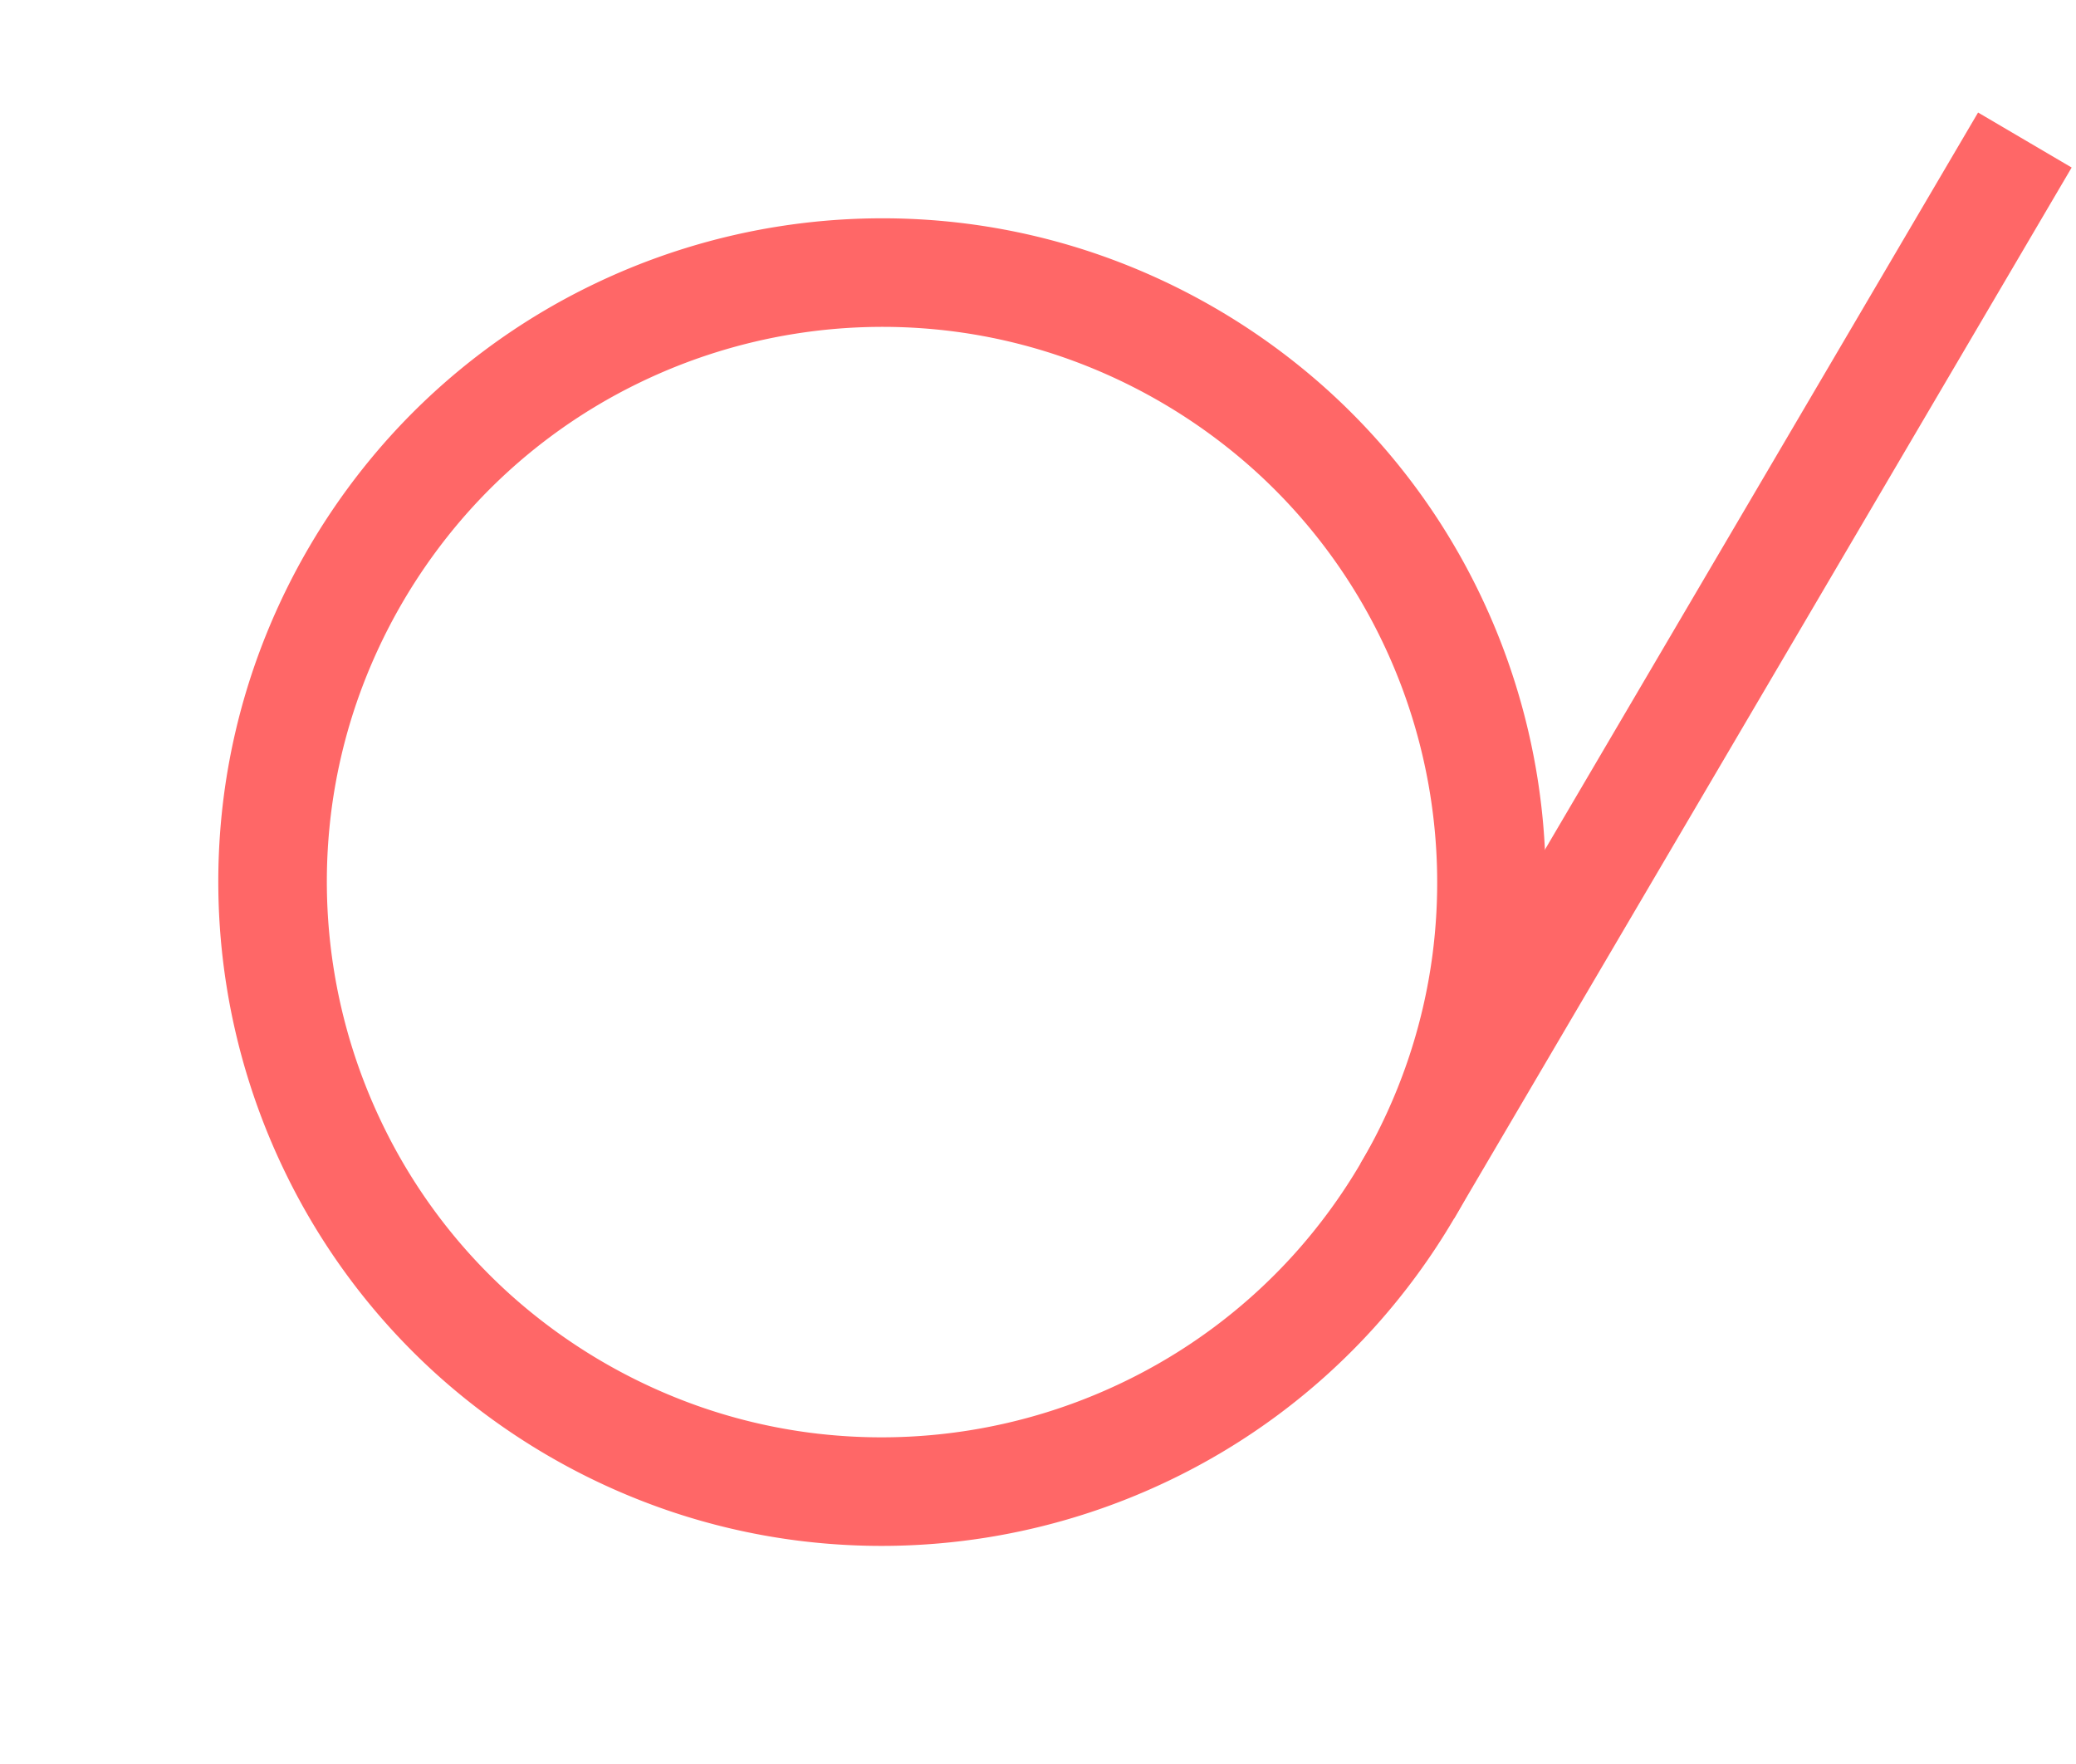 <svg xmlns="http://www.w3.org/2000/svg" width="114.751" height="97.506" viewBox="0 0 114.751 97.506">
  <g id="グループ_1096" data-name="グループ 1096" transform="translate(-12.689 -9472.97)">
    <line id="線_225" data-name="線 225" x1="6.389" y2="67.063" transform="translate(118.823 9478.009) rotate(25)" fill="none" stroke="#ff6767" stroke-miterlimit="10" stroke-width="6"/>
    <path id="パス_584" data-name="パス 584" d="M67.217,36.88a33.876,33.876,0,0,1-1.325,6.693A33.515,33.515,0,0,1,59.7,55.082a33.782,33.782,0,0,1-15.91,10.743,33.394,33.394,0,0,1-6.481,1.354A34.018,34.018,0,0,1,23.8,65.892,33.488,33.488,0,0,1,12.289,59.7,33.782,33.782,0,0,1,1.546,43.794a33.433,33.433,0,0,1-1.354-6.48A34.016,34.016,0,0,1,1.479,23.8a33.5,33.5,0,0,1,6.188-11.51A33.782,33.782,0,0,1,23.577,1.546,33.432,33.432,0,0,1,30.057.192,34.015,34.015,0,0,1,43.572,1.479a33.511,33.511,0,0,1,11.51,6.188,33.782,33.782,0,0,1,10.743,15.91,33.439,33.439,0,0,1,1.354,6.481A33.815,33.815,0,0,1,67.217,36.88Z" transform="translate(45.149 9476.957) rotate(25)" fill="none" stroke="#ff6767" stroke-miterlimit="10" stroke-width="6"/>
  </g>
</svg>
